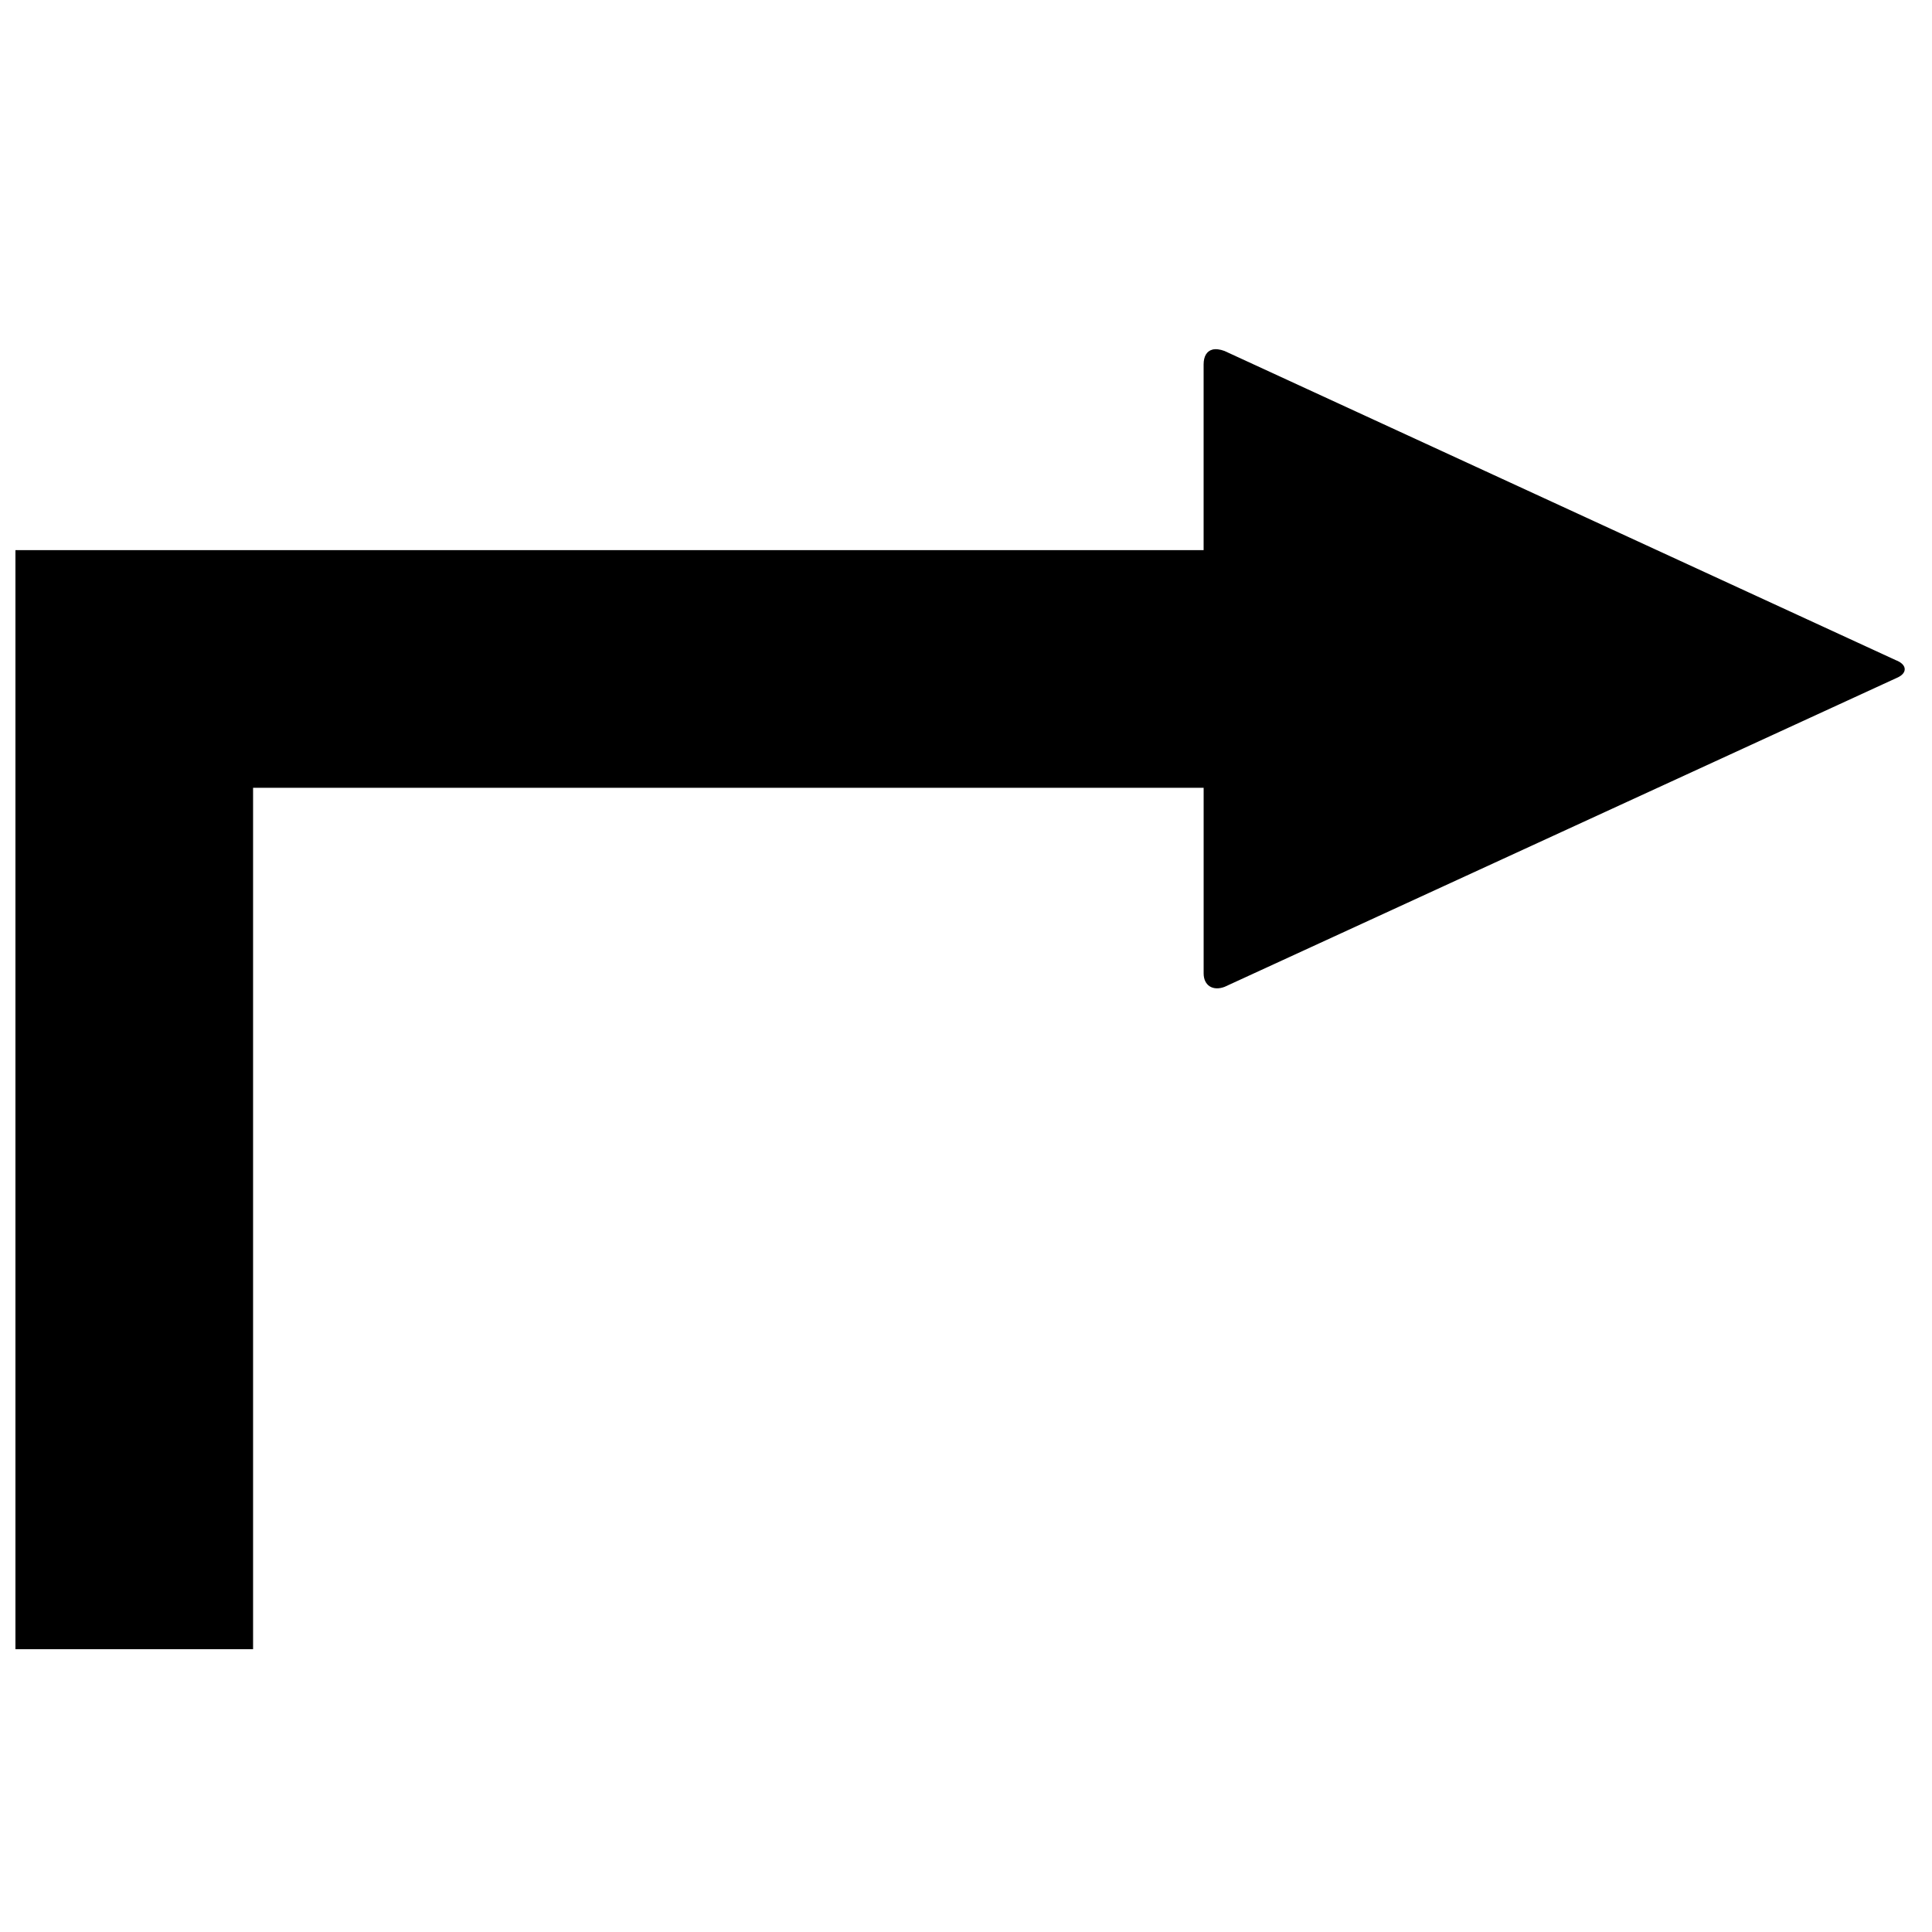 <?xml version="1.0" encoding="UTF-8"?>
<!-- Uploaded to: ICON Repo, www.svgrepo.com, Generator: ICON Repo Mixer Tools -->
<svg width="800px" height="800px" version="1.1" viewBox="144 144 512 512" xmlns="http://www.w3.org/2000/svg">
 <defs>
  <clipPath id="a">
   <path d="m148.09 236h500.91v346h-500.91z"/>
  </clipPath>
 </defs>
 <g clip-path="url(#a)">
  <path d="m465.31 236.65c-1.461 0.371-2.34 1.723-2.34 3.938v49.199h-314.88v291.27h62.977v-228.29h251.91v49.199c0 3.148 2.387 4.746 5.535 3.566l178.23-81.922c2.754-1.18 2.777-3.492-0.371-4.676l-177.86-81.922c-1.18-0.441-2.32-0.59-3.199-0.371z"/>
 </g>
</svg>